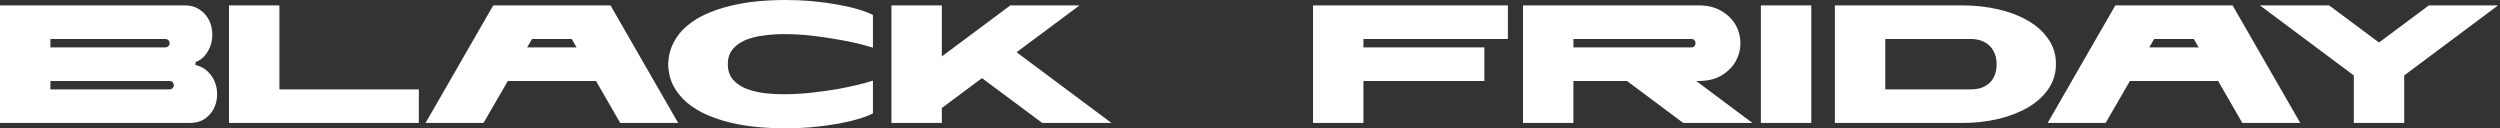 <?xml version="1.0" encoding="UTF-8"?> <svg xmlns="http://www.w3.org/2000/svg" width="253" height="13" viewBox="0 0 253 13" fill="none"><rect x="0" y="0" width="253" height="13" fill="#333333" stroke="none"/><path d="M0 0.544H18.683C19.238 0.544 19.709 0.663 20.094 0.901C20.491 1.139 20.802 1.445 21.029 1.819C21.256 2.182 21.397 2.59 21.454 3.043C21.511 3.485 21.488 3.921 21.386 4.352C21.284 4.771 21.097 5.157 20.825 5.508C20.564 5.859 20.219 6.12 19.788 6.29V6.579C20.309 6.704 20.734 6.936 21.063 7.276C21.403 7.616 21.647 8.001 21.794 8.432C21.941 8.863 21.998 9.316 21.964 9.792C21.93 10.268 21.8 10.704 21.573 11.101C21.358 11.486 21.052 11.809 20.655 12.07C20.258 12.319 19.771 12.444 19.193 12.444H0V0.544ZM16.694 4.794C16.853 4.794 16.972 4.749 17.051 4.658C17.13 4.567 17.17 4.471 17.17 4.369C17.17 4.267 17.13 4.171 17.051 4.08C16.972 3.989 16.853 3.944 16.694 3.944H5.1V4.794H16.694ZM5.1 8.194V9.044H17.119C17.278 9.044 17.397 8.999 17.476 8.908C17.555 8.817 17.595 8.721 17.595 8.619C17.595 8.517 17.555 8.421 17.476 8.33C17.397 8.239 17.278 8.194 17.119 8.194H5.1ZM23.176 0.544H28.276V9.044H42.386V12.444H23.176V0.544ZM60.319 8.194H51.395L48.929 12.444H43.065L49.916 0.544H61.782L68.632 12.444H62.767L60.319 8.194ZM58.347 4.794L57.855 3.944H53.843L53.349 4.794H58.347ZM73.653 6.494C73.653 7.083 73.806 7.576 74.112 7.973C74.418 8.358 74.832 8.67 75.353 8.908C75.886 9.135 76.498 9.299 77.189 9.401C77.88 9.492 78.612 9.537 79.382 9.537C80.266 9.537 81.167 9.486 82.085 9.384C83.003 9.282 83.87 9.163 84.686 9.027C85.502 8.88 86.233 8.727 86.879 8.568C87.525 8.409 88.013 8.273 88.341 8.16V11.475C87.922 11.69 87.395 11.889 86.76 12.07C86.137 12.251 85.434 12.41 84.652 12.546C83.882 12.682 83.054 12.79 82.17 12.869C81.286 12.948 80.385 12.988 79.467 12.988C78.526 12.988 77.58 12.943 76.628 12.852C75.688 12.761 74.781 12.614 73.908 12.41C73.047 12.195 72.237 11.923 71.477 11.594C70.729 11.254 70.072 10.846 69.505 10.37C68.939 9.883 68.485 9.322 68.145 8.687C67.817 8.041 67.641 7.31 67.618 6.494C67.652 5.678 67.834 4.953 68.162 4.318C68.491 3.672 68.939 3.111 69.505 2.635C70.072 2.148 70.729 1.74 71.477 1.411C72.237 1.071 73.047 0.799 73.908 0.595C74.781 0.38 75.688 0.227 76.628 0.136C77.58 0.045 78.526 9.08971e-05 79.467 9.08971e-05C80.385 9.08971e-05 81.286 0.04 82.17 0.119C83.054 0.198 83.882 0.306 84.652 0.442C85.434 0.578 86.137 0.737 86.76 0.918C87.395 1.099 87.922 1.298 88.341 1.513V4.828C88.013 4.715 87.525 4.579 86.879 4.42C86.233 4.261 85.502 4.114 84.686 3.978C83.87 3.831 83.003 3.706 82.085 3.604C81.167 3.502 80.266 3.451 79.382 3.451C78.612 3.451 77.88 3.502 77.189 3.604C76.498 3.695 75.886 3.859 75.353 4.097C74.832 4.324 74.418 4.635 74.112 5.032C73.806 5.417 73.653 5.905 73.653 6.494ZM90.213 12.444V0.544H95.313V5.712L102.249 0.544H109.253L102.878 5.287L112.483 12.444H105.479L99.376 7.905L95.313 10.931V12.444H90.213ZM137.979 4.794H150.219V8.194H137.979V12.444H132.879V0.544H152.599V3.944H137.979V4.794ZM159.229 8.194V12.444H154.129V0.544H171.877C172.818 0.544 173.6 0.737 174.223 1.122C174.858 1.496 175.334 1.966 175.651 2.533C175.968 3.1 176.127 3.712 176.127 4.369C176.127 5.026 175.968 5.638 175.651 6.205C175.334 6.772 174.858 7.248 174.223 7.633C173.6 8.007 172.818 8.194 171.877 8.194H171.656L177.351 12.444H170.347L164.652 8.194H159.229ZM171.18 4.794C171.316 4.794 171.418 4.749 171.486 4.658C171.554 4.567 171.588 4.471 171.588 4.369C171.588 4.267 171.554 4.171 171.486 4.08C171.418 3.989 171.316 3.944 171.18 3.944H159.229V4.794H171.18ZM178.201 0.544H183.301V12.444H178.201V0.544ZM185.689 12.444V0.544H198.575C199.833 0.544 201.034 0.674 202.179 0.935C203.335 1.196 204.349 1.581 205.222 2.091C206.095 2.59 206.786 3.213 207.296 3.961C207.817 4.698 208.072 5.542 208.061 6.494C208.061 7.446 207.8 8.29 207.279 9.027C206.769 9.764 206.072 10.387 205.188 10.897C204.315 11.396 203.307 11.781 202.162 12.053C201.017 12.314 199.822 12.444 198.575 12.444H185.689ZM190.789 3.944V9.044H199.442C199.793 9.044 200.128 8.999 200.445 8.908C200.762 8.806 201.04 8.653 201.278 8.449C201.516 8.245 201.703 7.984 201.839 7.667C201.986 7.338 202.06 6.953 202.06 6.511C202.06 6.069 201.986 5.689 201.839 5.372C201.703 5.043 201.516 4.777 201.278 4.573C201.04 4.358 200.762 4.199 200.445 4.097C200.128 3.995 199.793 3.944 199.442 3.944H190.789ZM224.476 8.194H215.551L213.086 12.444H207.221L214.072 0.544H225.938L232.789 12.444H226.924L224.476 8.194ZM222.504 4.794L222.011 3.944H217.999L217.506 4.794H222.504ZM243.306 7.633V12.444H238.206V7.633L228.703 0.544H235.707L240.756 4.301L245.805 0.544H252.809L243.306 7.633Z" fill="white"></path></svg> 